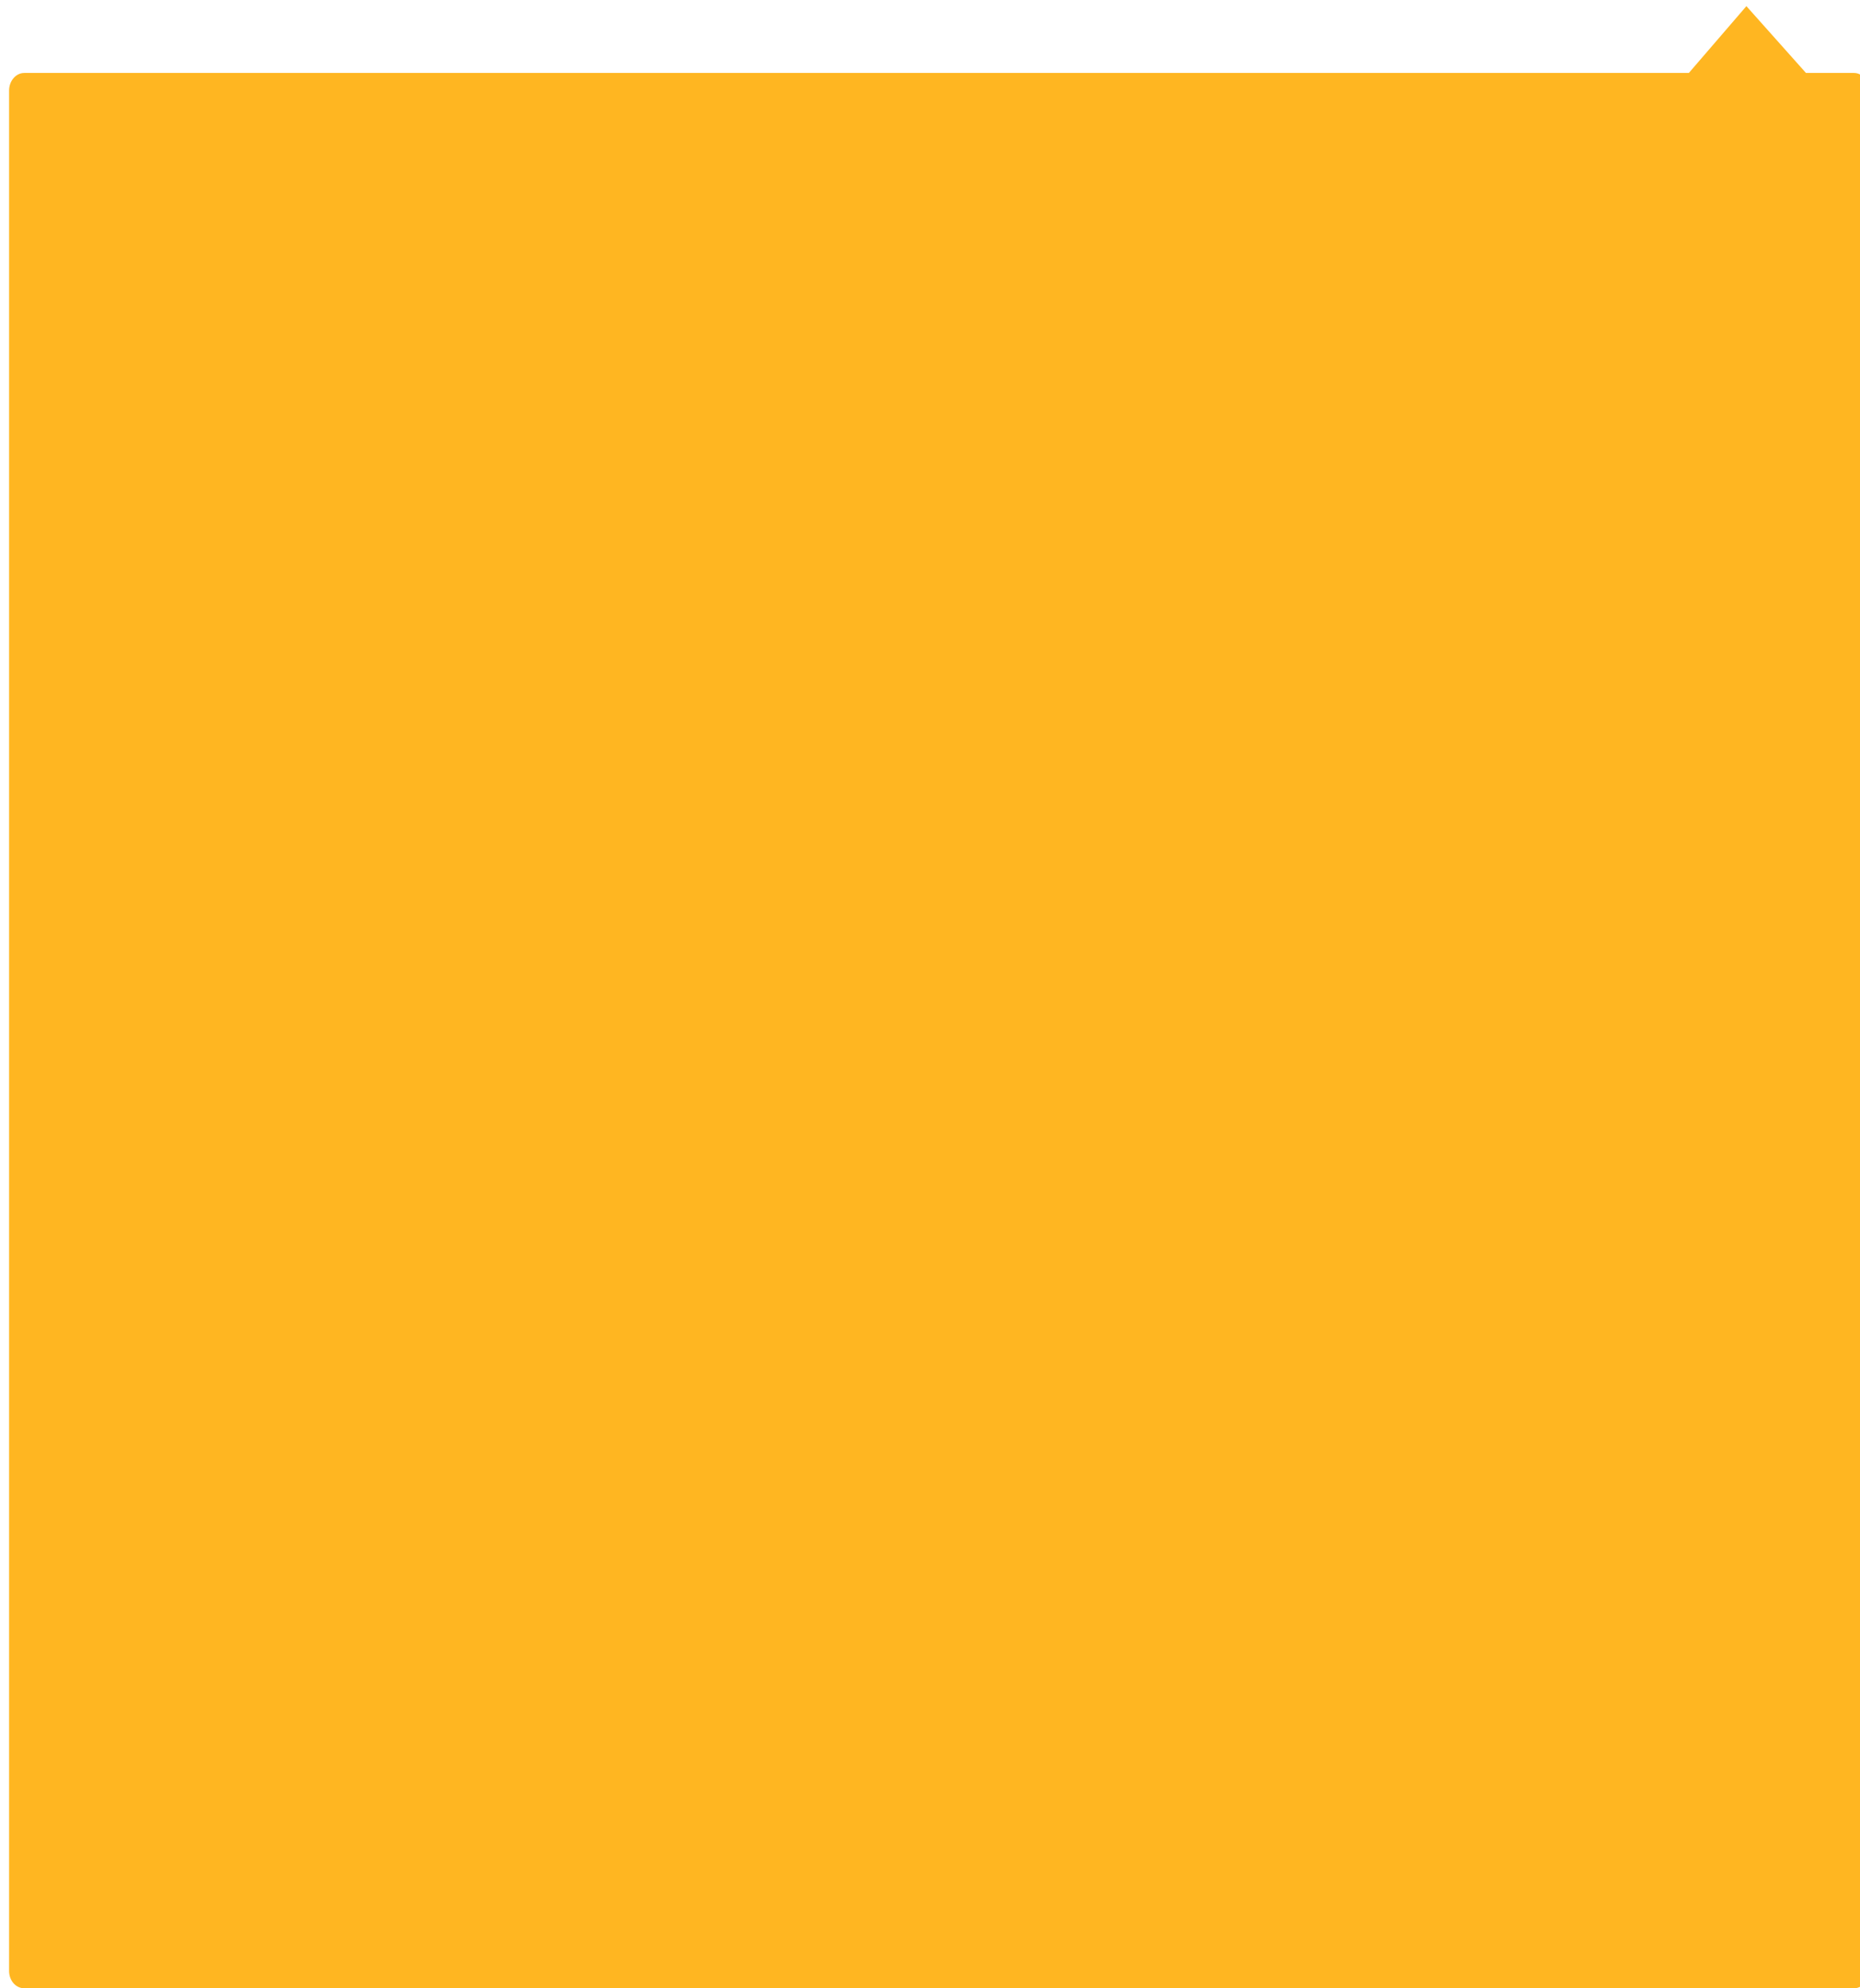 <?xml version="1.0" encoding="utf-8"?>
<!-- Generator: Adobe Illustrator 16.0.0, SVG Export Plug-In . SVG Version: 6.00 Build 0)  -->
<!DOCTYPE svg PUBLIC "-//W3C//DTD SVG 1.1//EN" "http://www.w3.org/Graphics/SVG/1.1/DTD/svg11.dtd">
<svg version="1.1" id="Layer_1" xmlns="http://www.w3.org/2000/svg" xmlns:xlink="http://www.w3.org/1999/xlink" x="0px" y="0px"
	 width="614px" height="656.09px" viewBox="0 0 614 656.09" enable-background="new 0 0 614 656.09" xml:space="preserve">
<path fill="#FFB621" d="M612,24.076h-5h-10.833L576.5,2.027l-19,22.049H13H8c-2.761,0-5,2.629-5,5.808v620.501
	c0,3.181,2.239,5.704,5,5.704h5h594h5c2.762,0,5-2.523,5-5.704V29.884C617,26.704,614.762,24.076,612,24.076z"/>
</svg>
